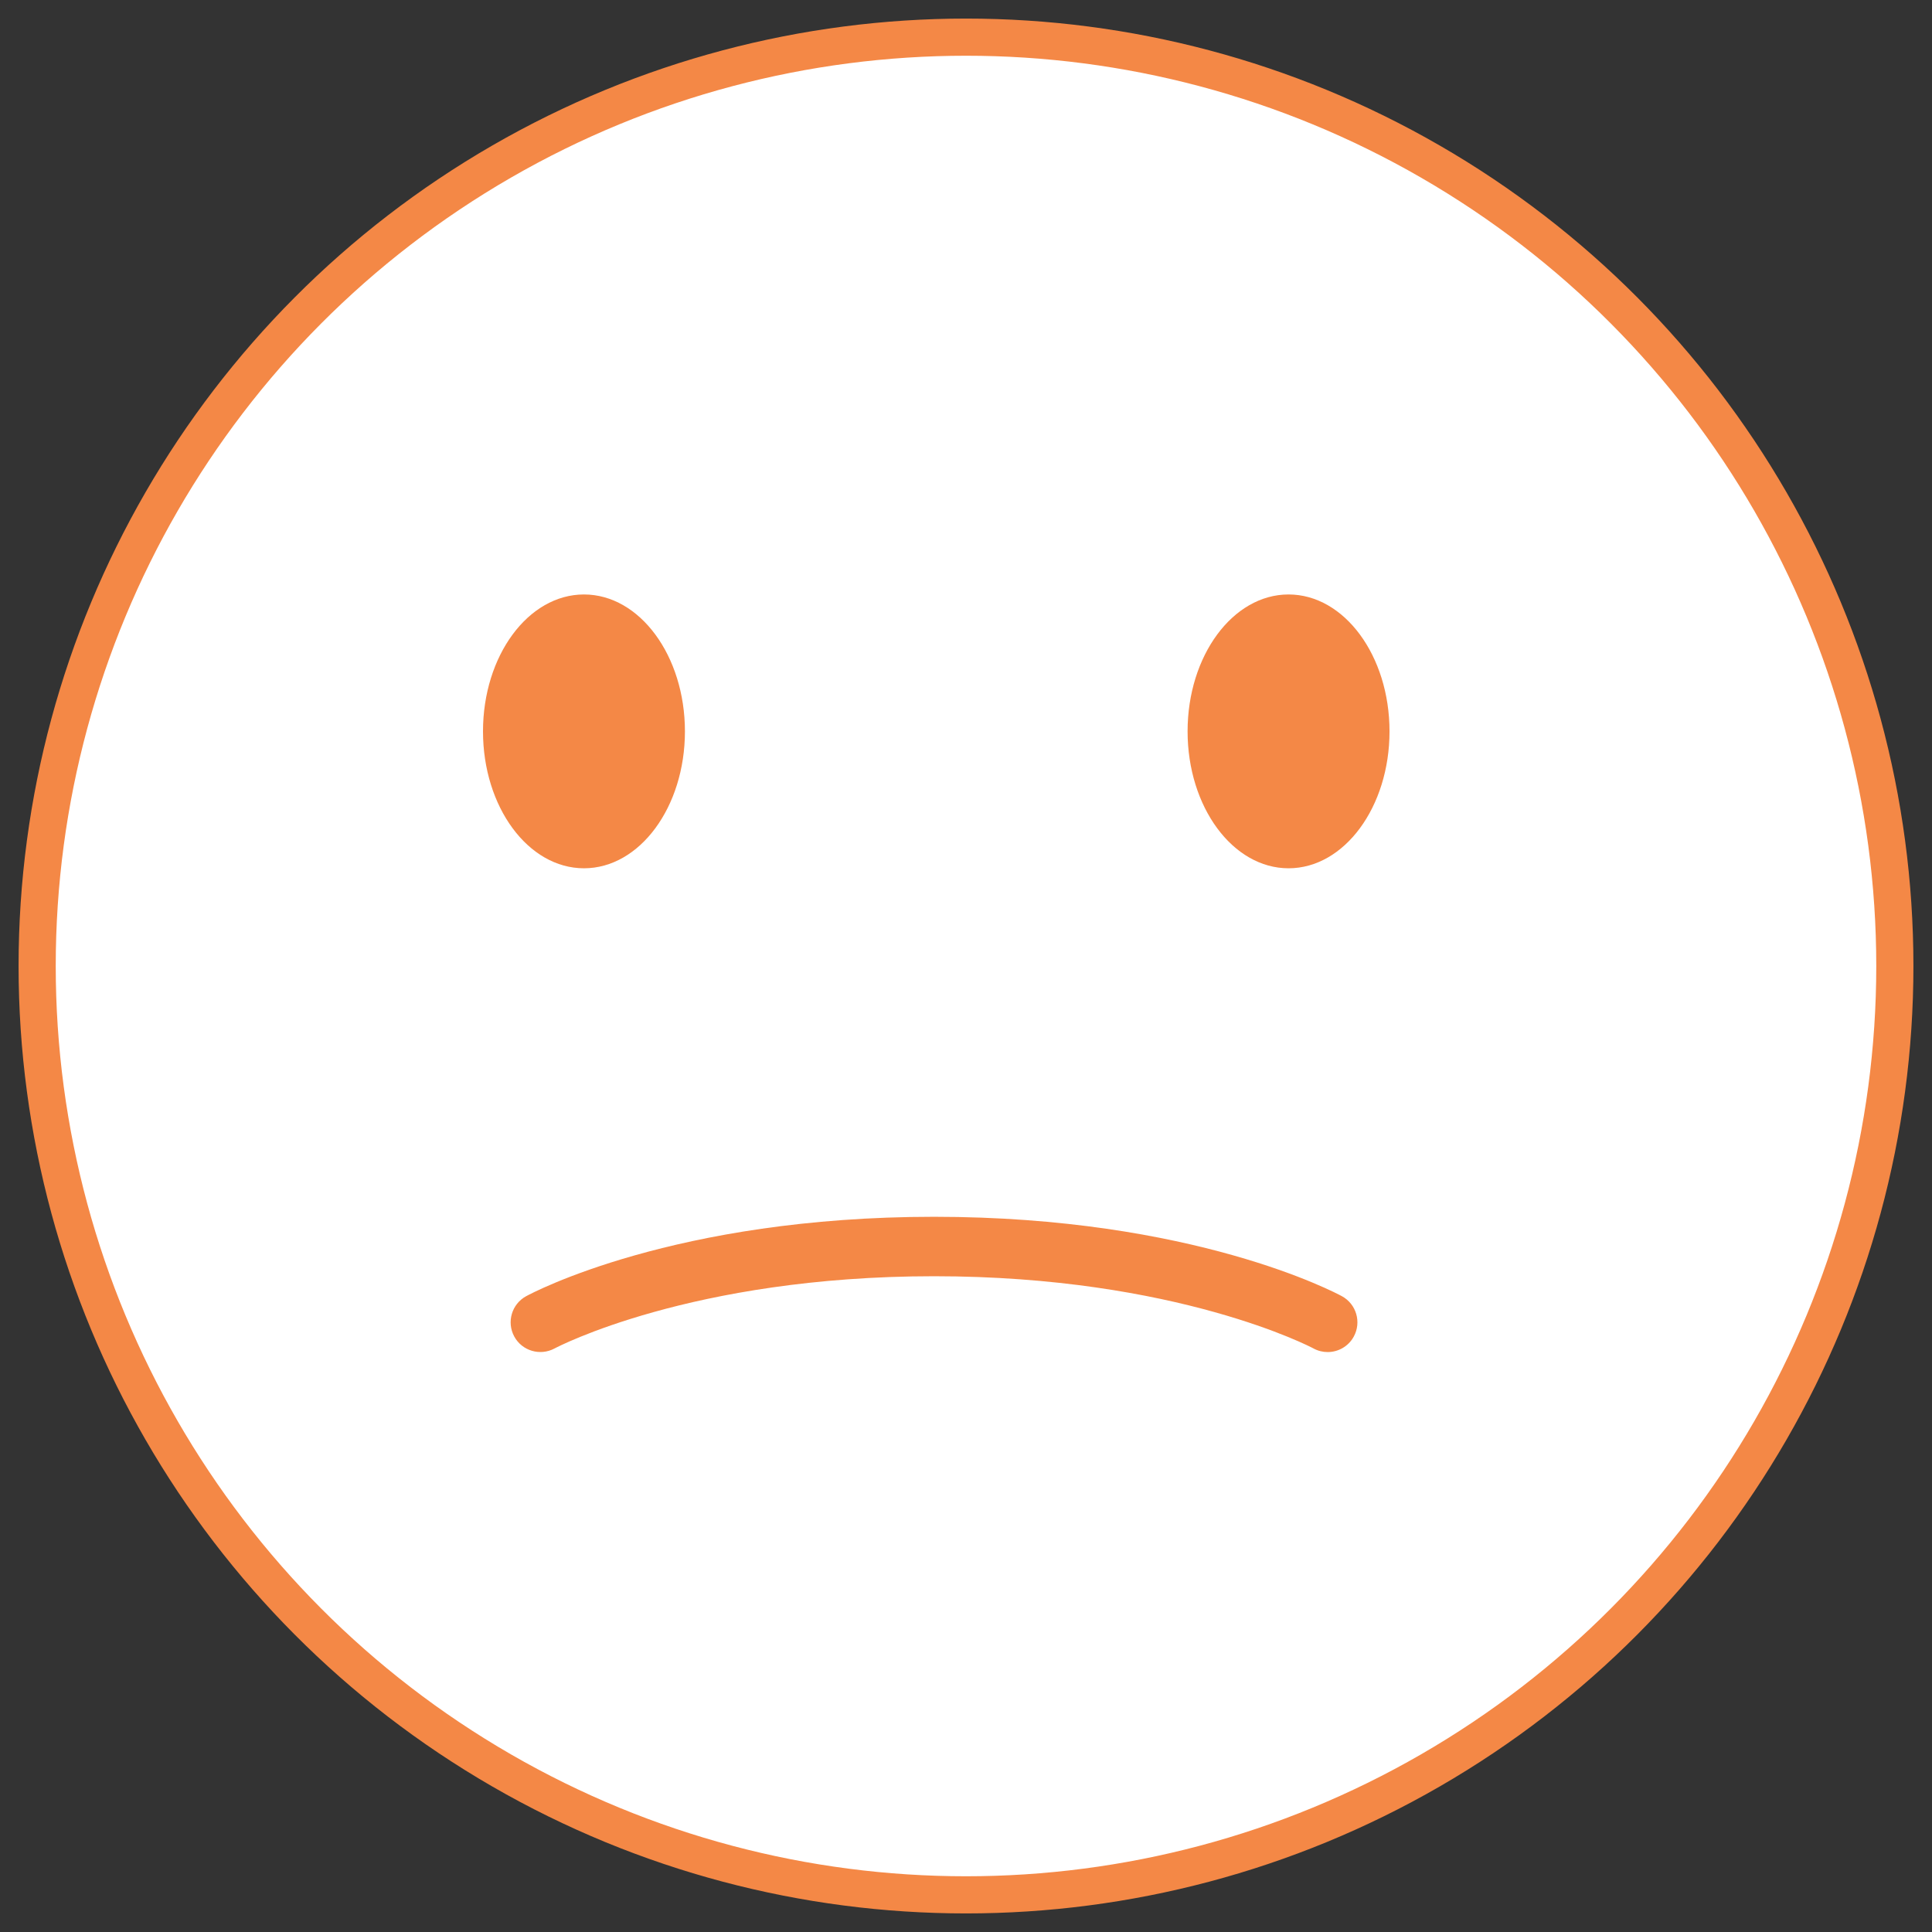 <?xml version="1.0" encoding="UTF-8"?>
<svg width="52px" height="52px" viewBox="0 0 52 52" version="1.1" xmlns="http://www.w3.org/2000/svg" xmlns:xlink="http://www.w3.org/1999/xlink">
    <rect x="0" y="0" width="52" height="52" fill="#333333" stroke="none"/>
    <!-- Generator: Sketch 46.2 (44496) - http://www.bohemiancoding.com/sketch -->
    <title>face-2</title>
    <desc>Created with Sketch.</desc>
    <defs></defs>
    <g id="Symbols" stroke="none" stroke-width="1" fill="none" fill-rule="evenodd">
        <g id="faces" transform="translate(-62, 1)">
            <g id="Group-4">
                <g id="face-2" transform="translate(63, 0)">
                    <circle id="Oval-Copy-3" stroke="#F48846" fill="#FFFFFF" cx="25" cy="25" r="25"></circle>
                    <path d="M17.435,18.685 C17.435,20.72 16.218,22.37 14.718,22.37 C13.216,22.37 12,20.72 12,18.685 C12,16.65 13.216,15 14.718,15 C16.218,15 17.435,16.65 17.435,18.685" id="Fill-28" fill="#F48846"></path>
                    <path d="M36.399,18.685 C36.399,20.72 35.182,22.37 33.681,22.37 C32.181,22.37 30.964,20.72 30.964,18.685 C30.964,16.65 32.181,15 33.681,15 C35.182,15 36.399,16.65 36.399,18.685" id="Fill-29" fill="#F48846"></path>
                    <path d="M34.734,35.391 C34.604,35.391 34.473,35.36 34.351,35.293 C34.317,35.274 30.678,33.35 24.14,33.35 C17.601,33.35 13.962,35.274 13.926,35.294 C13.538,35.502 13.052,35.361 12.841,34.972 C12.631,34.584 12.773,34.1 13.16,33.888 C13.32,33.801 17.157,31.75 24.14,31.75 C31.122,31.75 34.958,33.801 35.119,33.888 C35.506,34.1 35.649,34.586 35.437,34.974 C35.292,35.24 35.018,35.391 34.734,35.391" id="Fill-30" fill="#F48846"></path>
                </g>
            </g>
        </g>
    </g>
</svg>